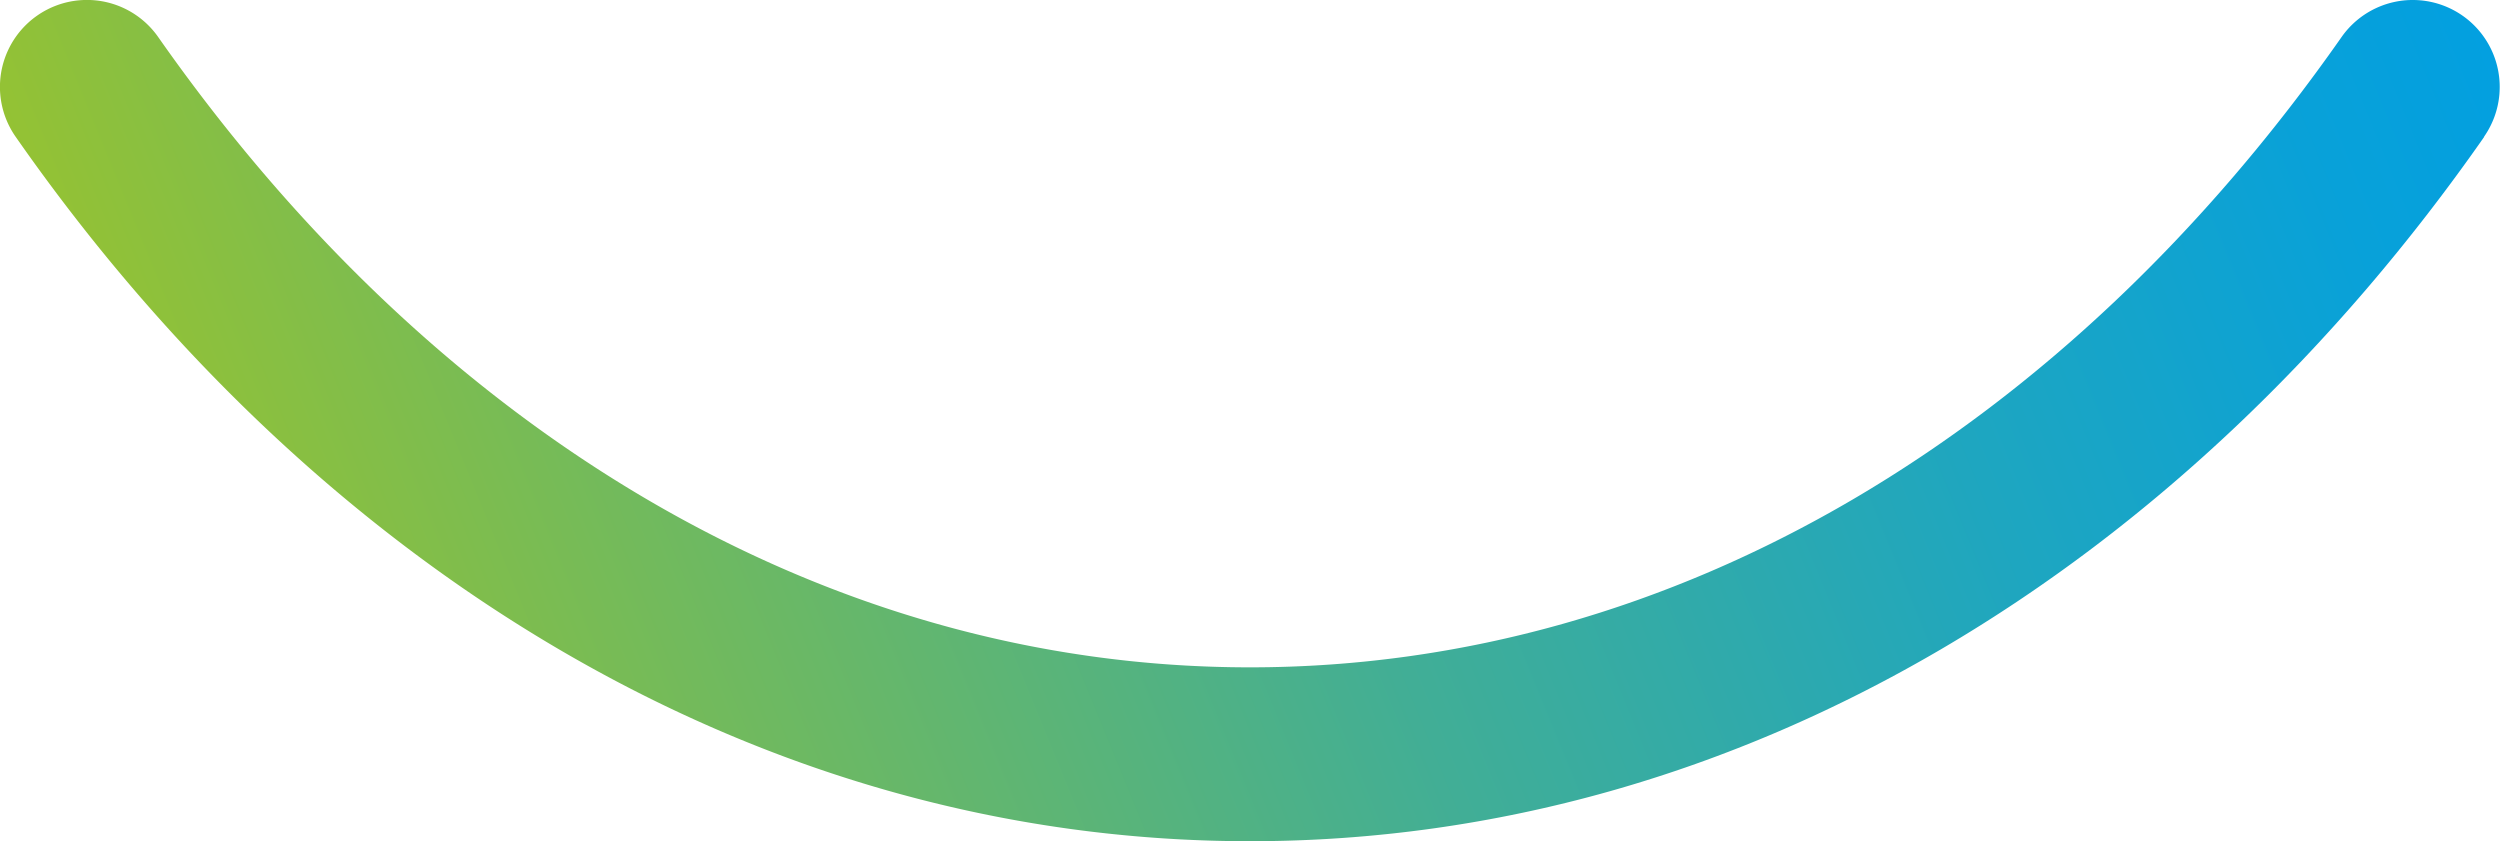 <svg xmlns="http://www.w3.org/2000/svg" xmlns:xlink="http://www.w3.org/1999/xlink" viewBox="0 0 215.67 72.57"><defs><linearGradient id="a" x1="-233" y1="3863.65" x2="-232" y2="3863.65" gradientTransform="matrix(220.02, -83.58, -83.58, -220.02, 374186.7, 830660.07)" gradientUnits="userSpaceOnUse"><stop offset="0" stop-color="#adc816"/><stop offset="0.27" stop-color="#72ba5c"/><stop offset="0.51" stop-color="#41ae96"/><stop offset="0.73" stop-color="#1ea6c0"/><stop offset="0.89" stop-color="#08a1d9"/><stop offset="0.99" stop-color="#009fe3"/><stop offset="1" stop-color="#009fe3"/></linearGradient></defs><title>smille_vert</title><path d="M214.31,11.8c-25.74,36.88-63.75,60.77-106.48,60.77S27.09,48.68,1.35,11.8A7.5,7.5,0,0,1,13.65,3.2C37.34,37,70.92,57.57,107.83,57.57S178.33,37,202,3.2a7.5,7.5,0,0,1,12.29,8.6Z" style="fill:url(#a)"/></svg>